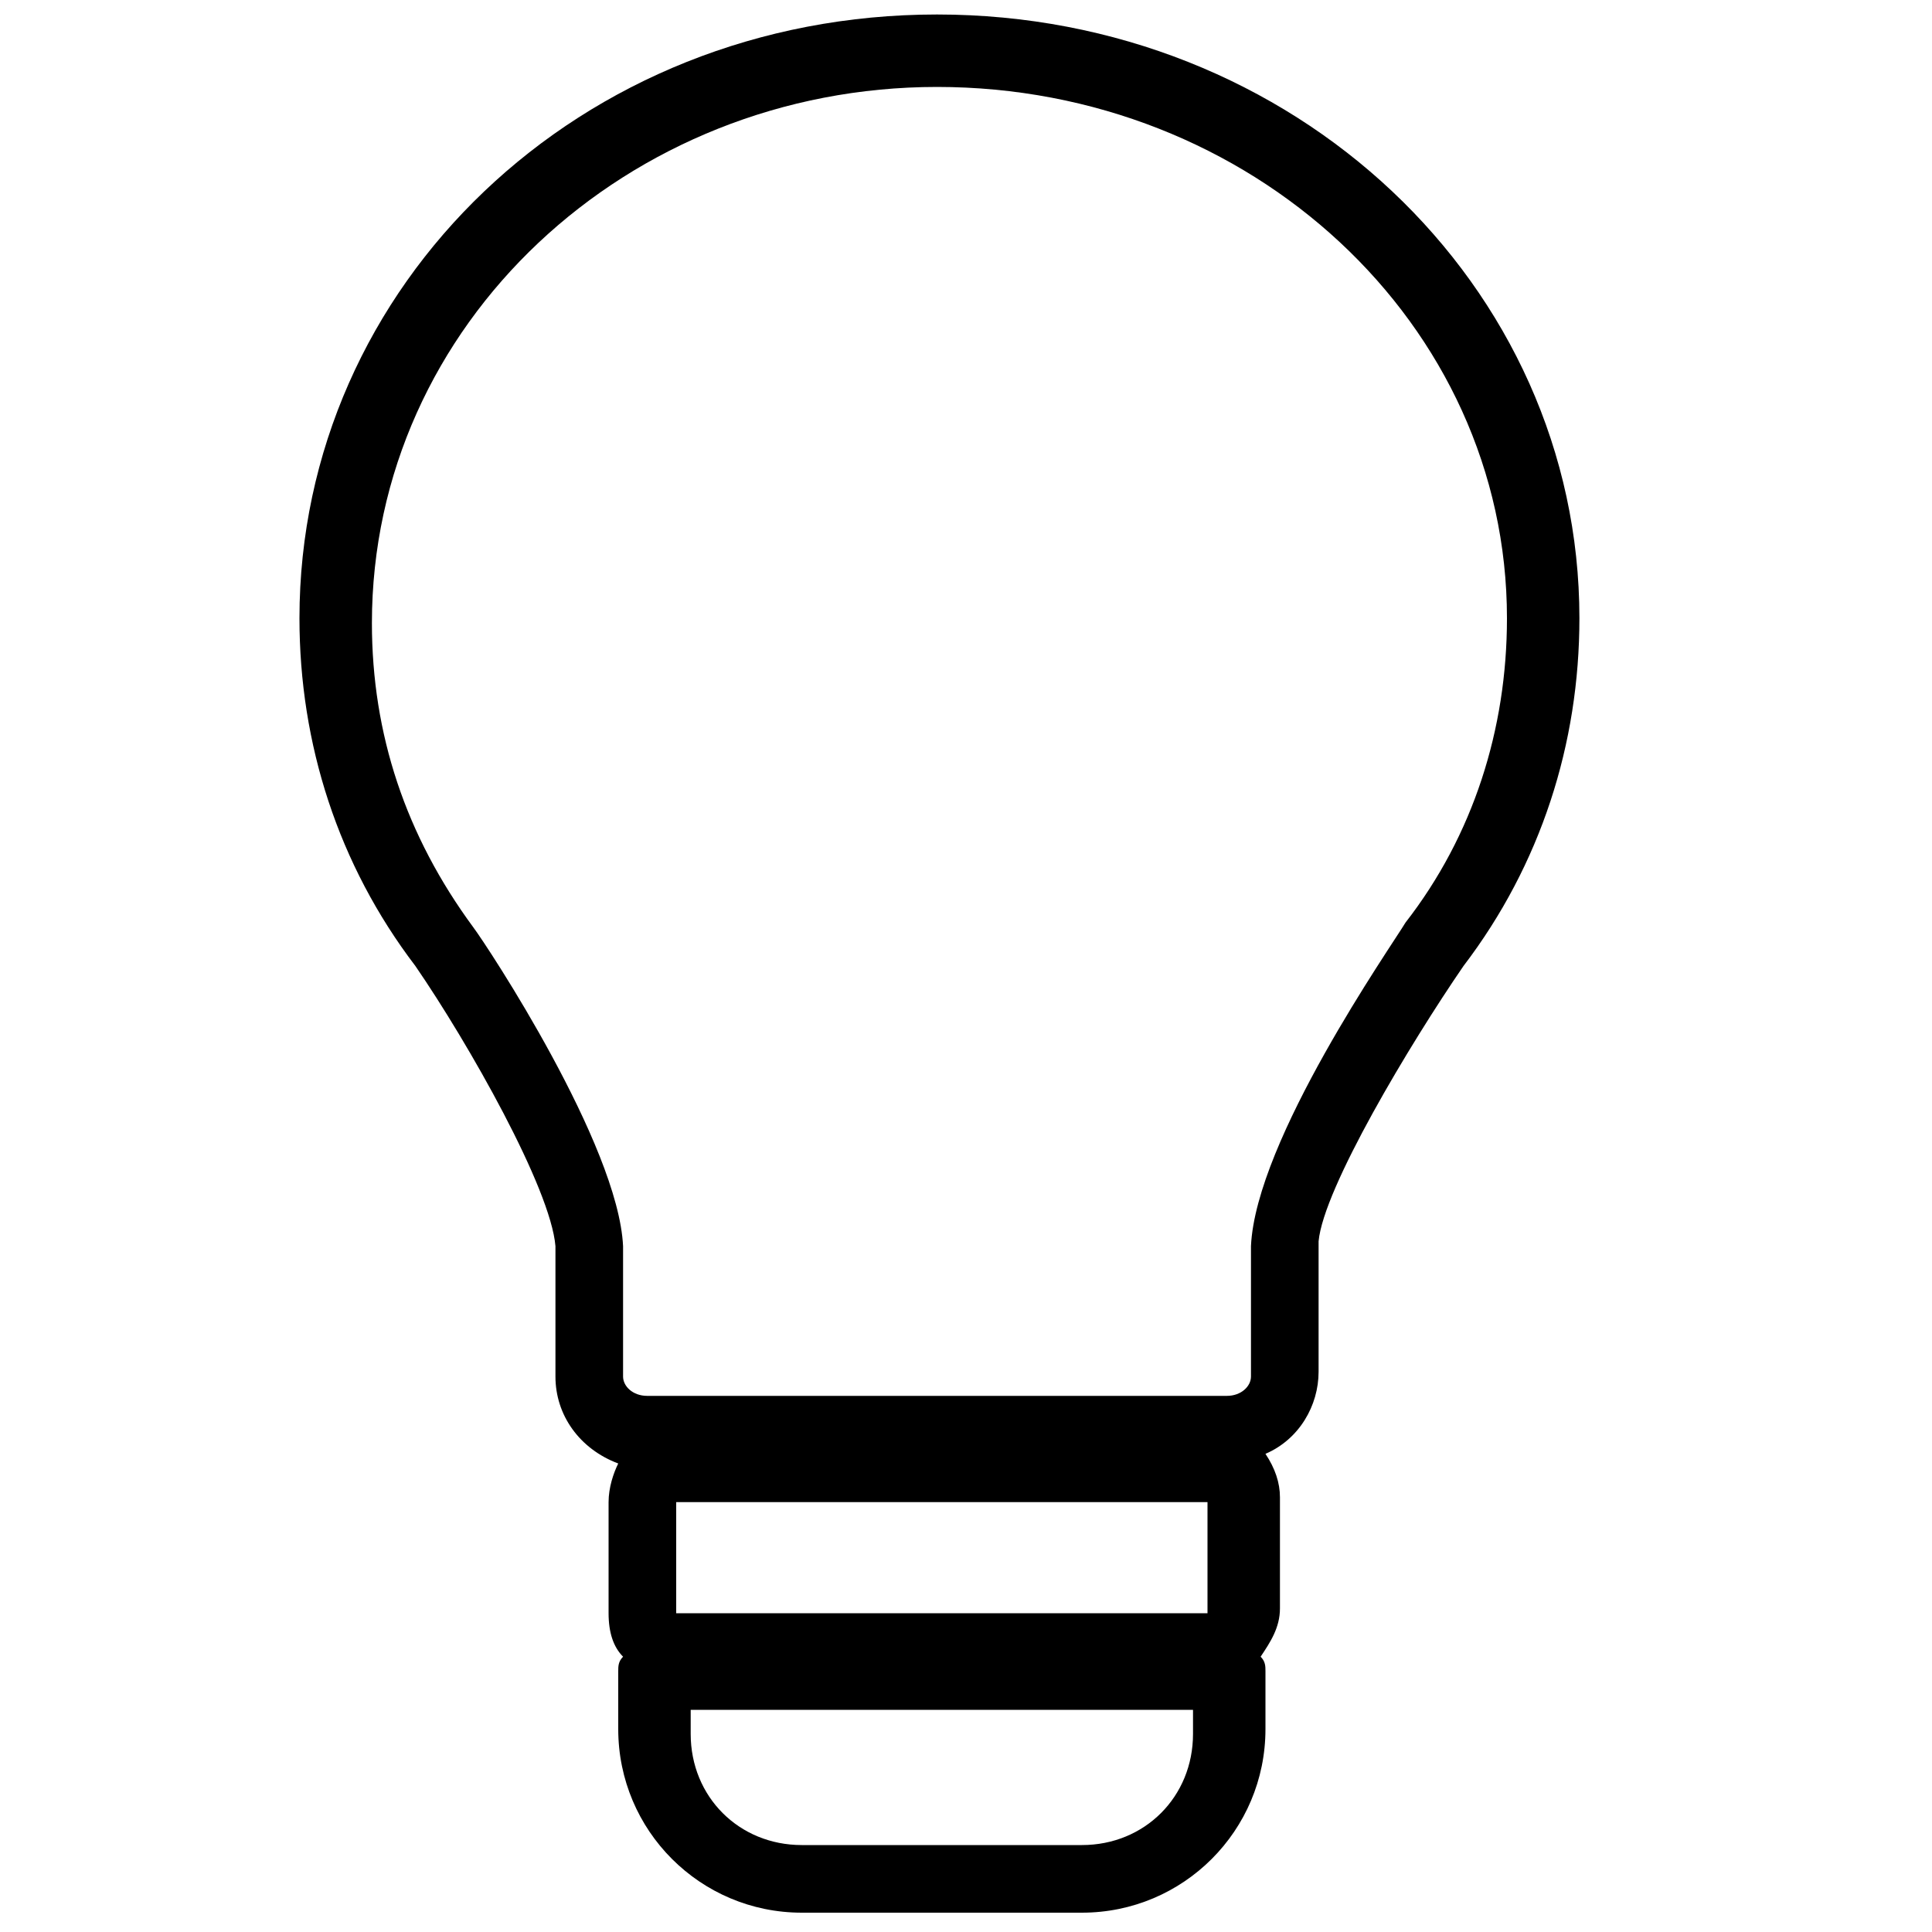 <!-- Generated by IcoMoon.io -->
<svg version="1.1" xmlns="http://www.w3.org/2000/svg" width="32" height="32" viewBox="0 0 32 32">
<title>kn-catlogo-bulb</title>
<path d="M24.24 16c1.28-1.68 1.92-3.68 1.92-5.76 0-5.52-4.72-10-10.64-10s-10.56 4.48-10.56 10c0 2.080 0.64 4.080 1.92 5.76 0 0 0 0 0 0 0.88 1.28 2.24 3.68 2.32 4.64v2.16c0 0.64 0.4 1.2 1.040 1.44-0.080 0.16-0.16 0.4-0.16 0.64v1.84c0 0.32 0.080 0.56 0.24 0.72-0.080 0.080-0.080 0.16-0.080 0.24v0.96c0 1.68 1.36 3.040 3.040 3.040h4.64c1.68 0 3.040-1.36 3.040-3.040v-0.96c0-0.080 0-0.16-0.080-0.24 0.16-0.24 0.32-0.48 0.32-0.8v-1.84c0-0.24-0.080-0.48-0.24-0.72 0.56-0.24 0.88-0.8 0.88-1.36v-2.16c0.080-0.88 1.52-3.28 2.4-4.56 0 0 0 0 0 0zM15.52 1.44c5.2 0 9.44 3.92 9.44 8.8 0 1.84-0.56 3.6-1.68 5.040 0 0 0 0 0 0s0 0 0 0c-0.24 0.4-2.48 3.6-2.56 5.36 0 0 0 0 0 0s0 0 0 0v2.16c0 0.16-0.16 0.32-0.4 0.32h-9.6c-0.24 0-0.4-0.16-0.4-0.32v-2.16c0 0 0 0 0 0s0 0 0 0c-0.080-1.68-2.24-4.96-2.48-5.28 0 0 0 0 0 0s0 0 0 0c-1.12-1.52-1.68-3.2-1.68-5.040 0-4.96 4.24-8.88 9.36-8.88zM20 26.72h-8.8v-1.84h8.8v1.84zM19.76 28.72c0 1.040-0.8 1.84-1.84 1.84h-4.64c-1.040 0-1.84-0.8-1.84-1.84v-0.4h8.32v0.4z"></path>
</svg>
